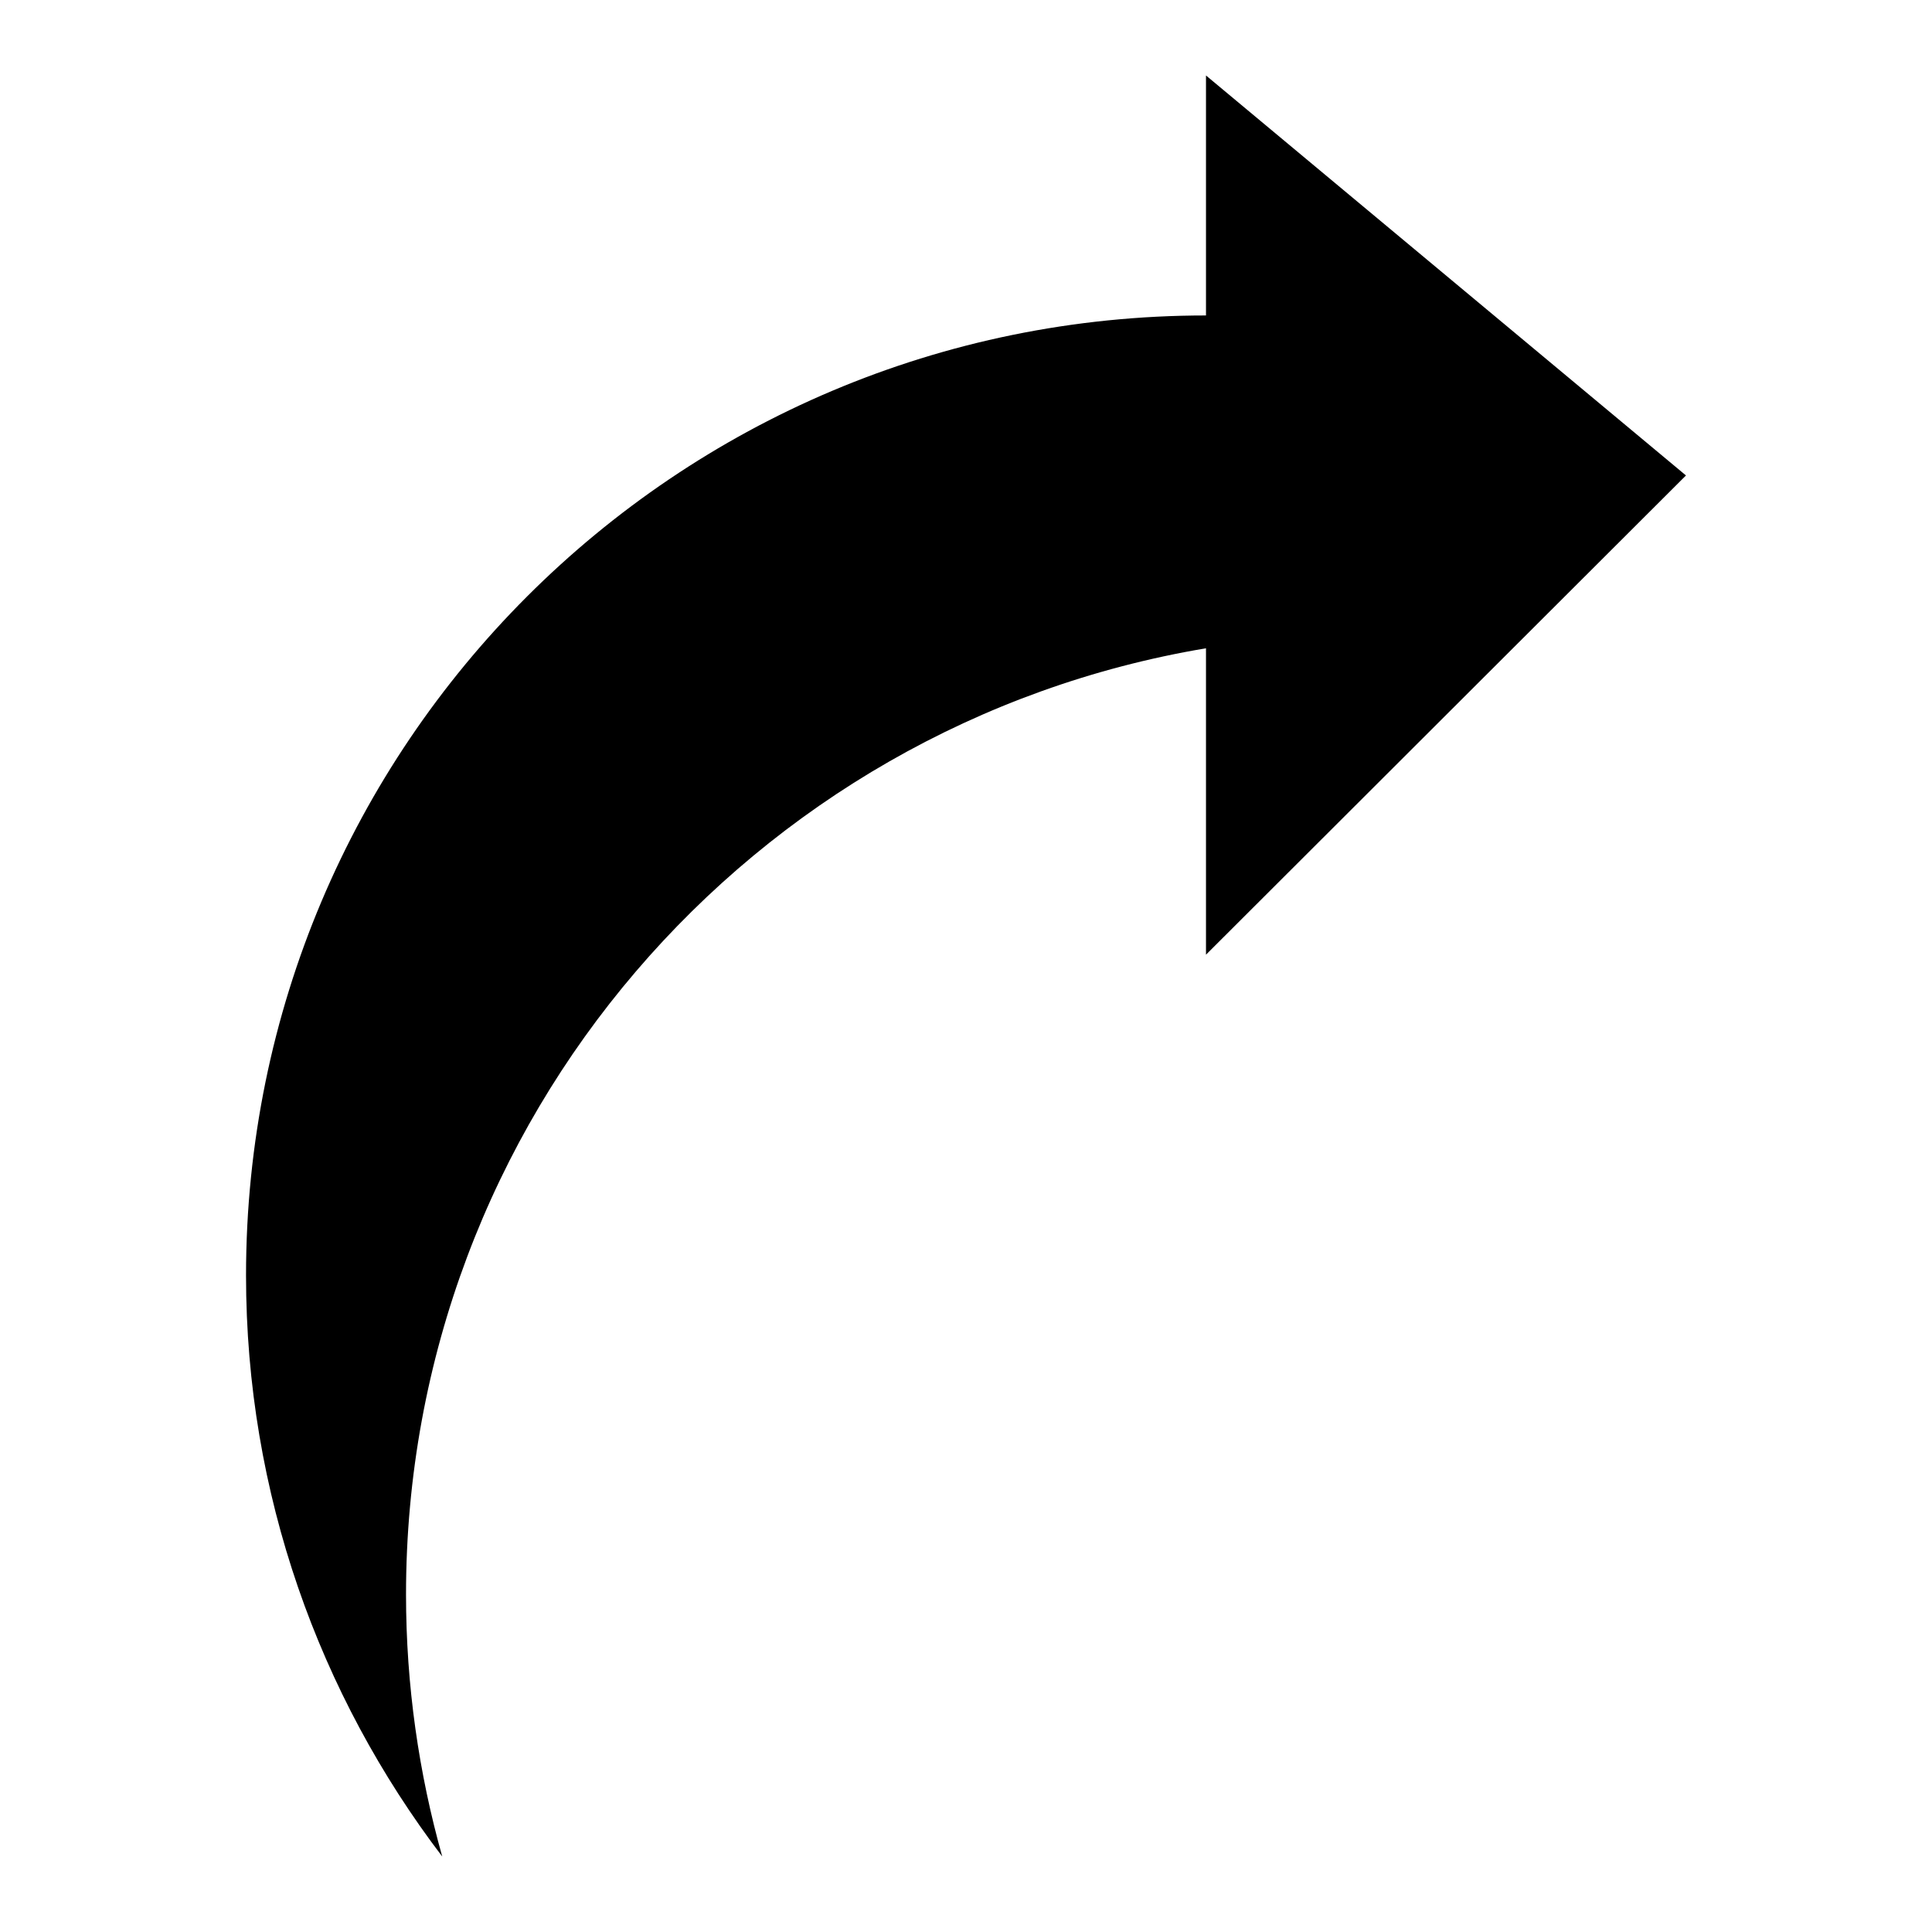 <?xml version="1.0" encoding="utf-8"?>
<!-- Svg Vector Icons : http://www.onlinewebfonts.com/icon -->
<!DOCTYPE svg PUBLIC "-//W3C//DTD SVG 1.1//EN" "http://www.w3.org/Graphics/SVG/1.1/DTD/svg11.dtd">
<svg version="1.1" xmlns="http://www.w3.org/2000/svg" xmlns:xlink="http://www.w3.org/1999/xlink" x="0px" y="0px" viewBox="0 0 256 256" enable-background="new 0 0 256 256" xml:space="preserve">
<g><g><path fill="#000000" d="M159.8,10v31.8C89.5,41.8,32.6,98.7,32.6,169c0,28.9,9.7,55.6,26,77c-3.1-11-4.8-22.7-4.8-34.7c0-63,45.8-115.3,106-125.4v40.6L223.4,63L159.8,10z"/></g></g>
</svg>